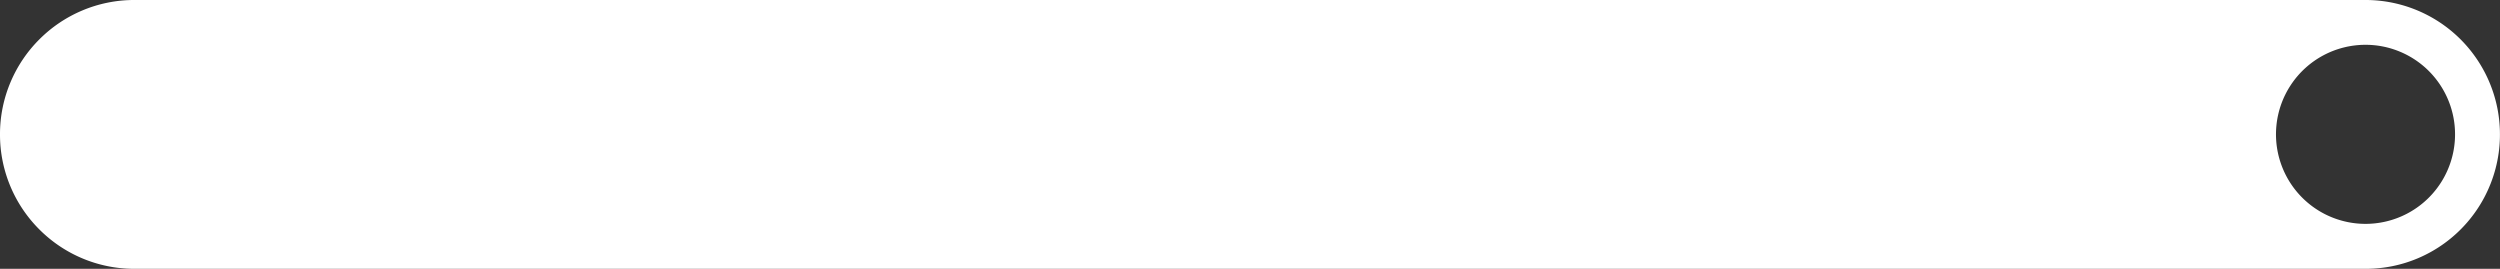 <svg xmlns="http://www.w3.org/2000/svg" width="558" height="60" viewBox="0 0 558 60">
  <rect x="0" y="0" width="558" height="60" fill="#333333" stroke="none"/>
  <path id="Soustraction_3" data-name="Soustraction 3" d="M134,60H-364a29.813,29.813,0,0,1-11.678-2.358,29.9,29.9,0,0,1-9.536-6.429,29.9,29.9,0,0,1-6.429-9.536A29.813,29.813,0,0,1-394,30a29.812,29.812,0,0,1,2.358-11.677,29.9,29.9,0,0,1,6.429-9.536,29.9,29.9,0,0,1,9.536-6.429A29.813,29.813,0,0,1-364,0H134a30.008,30.008,0,0,1,11.677,57.643A29.811,29.811,0,0,1,134,60Zm-.046-50a19.983,19.983,0,1,0,7.8,1.572A19.931,19.931,0,0,0,133.954,10Z" transform="translate(394)" fill="#fff"/>
</svg>
